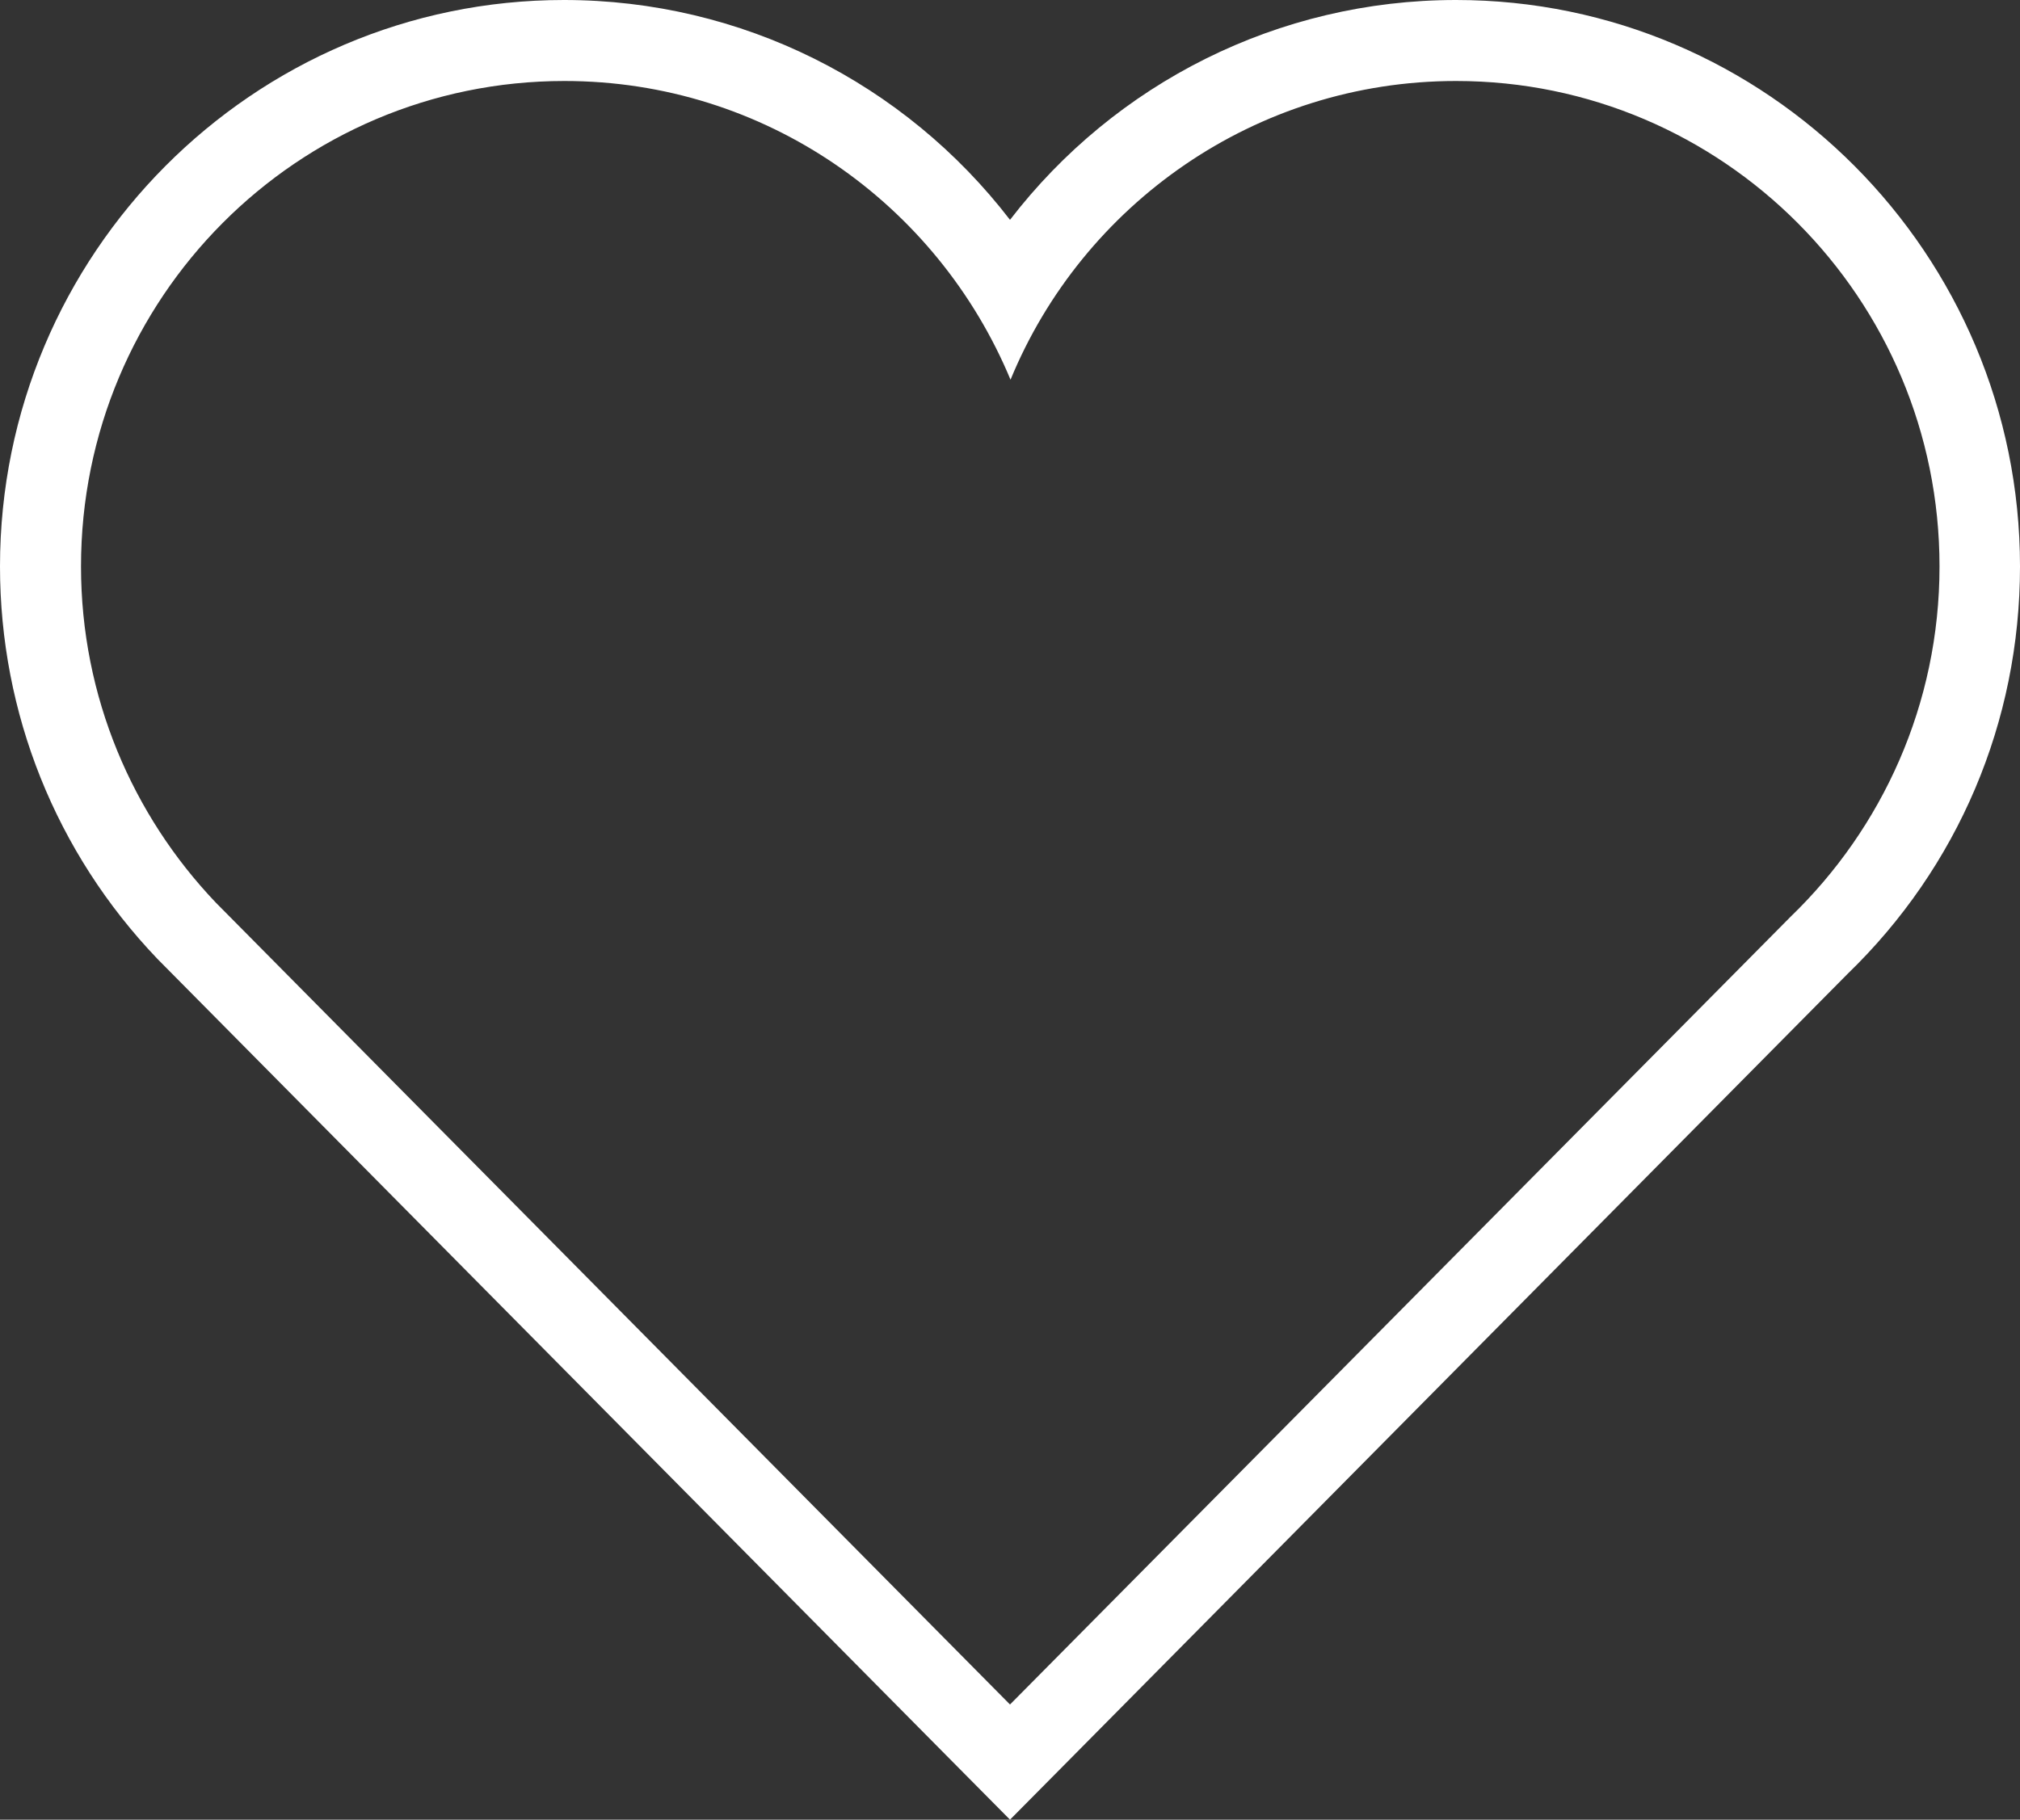 <?xml version="1.0" encoding="utf-8"?>
<!-- Generator: Adobe Illustrator 20.0.0, SVG Export Plug-In . SVG Version: 6.00 Build 0)  -->
<svg version="1.1" id="Layer_1" xmlns="http://www.w3.org/2000/svg" xmlns:xlink="http://www.w3.org/1999/xlink" x="0px" y="0px"
	 viewBox="0 0 384 346" style="enable-background:new 0 0 384 346;" xml:space="preserve">
<rect x="0" y="0" width="384" height="346" fill="#333333" stroke="none"/>
<style type="text/css">
	.st0{fill:#FFFFFF;}
</style>
<path class="st0" d="M276.8,15.4c50.7,0,91.9,41.3,91.9,92.3c0,26.2-10.9,49.8-28.3,66.6L192,324.1L41,171.6
	c-15.8-16.6-25.6-39.1-25.6-63.9c0-51,41.1-92.3,91.9-92.3c38.2,0,70.9,23.4,84.8,56.8C205.8,38.9,238.6,15.4,276.8,15.4 M276.8,0
	C243,0,212,15.8,192,41.8C172,15.8,141,0,107.2,0C48.1,0,0,48.3,0,107.7c0,27.9,10.6,54.4,29.9,74.6L181.1,335l10.9,11l10.9-11
	l148.3-149.8c21-20.3,32.8-47.9,32.8-77.5C384,48.3,335.9,0,276.8,0L276.8,0z"/>
</svg>

